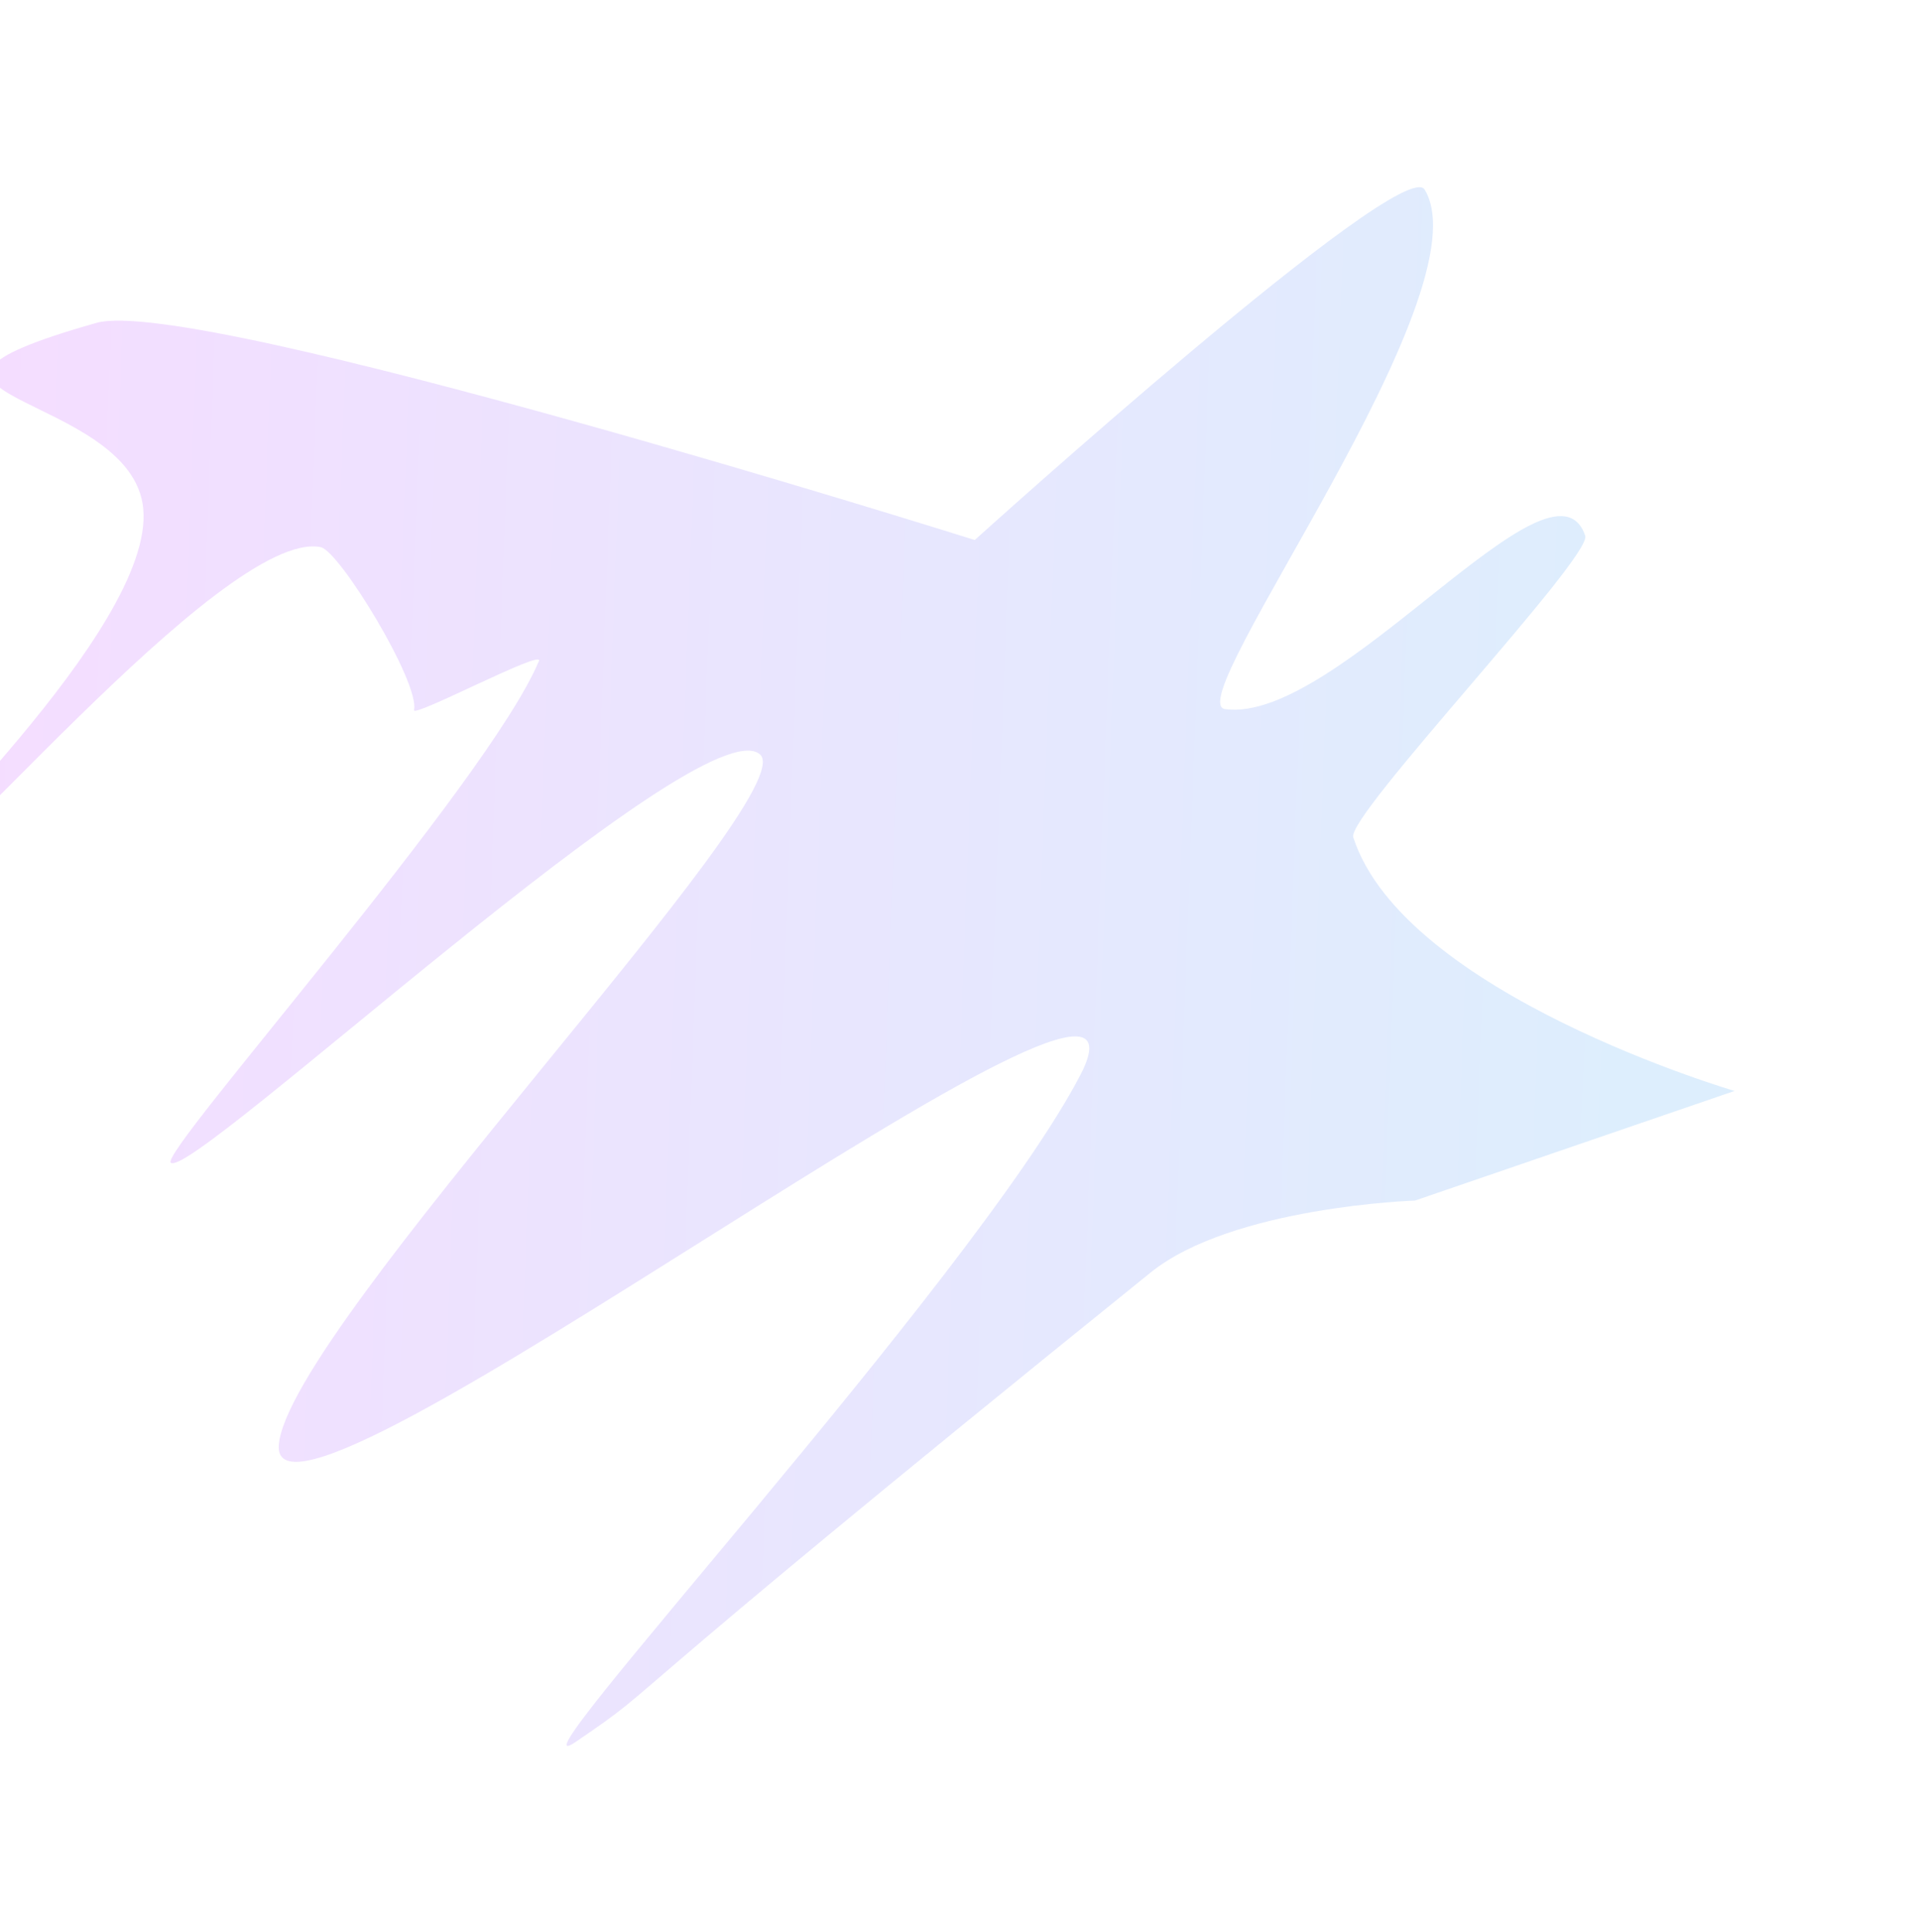 <?xml version="1.0" encoding="UTF-8"?> <svg xmlns="http://www.w3.org/2000/svg" width="469" height="472" viewBox="0 0 469 472" fill="none"> <g opacity="0.15" filter="url(#filter0_f_47_398)"> <path d="M345.643 293.305C345.643 293.305 301.009 294.783 281.058 310.89C139.42 425.234 164.302 409.406 140.681 425.523C120.697 439.158 238.084 312.348 263.922 262.586C290.346 211.694 65.302 385.958 68.11 352.951C70.543 324.352 196.636 194.097 185.659 184.322C171.579 171.785 46.499 288.839 41.702 284.042C39.048 281.388 119.325 191.053 131.647 161.478C132.915 158.433 100.698 175.524 101.136 173.469C102.566 166.75 82.887 134.551 78.335 133.667C54.297 128.999 -20.779 221.561 -25.889 216.451C-28.508 213.831 37.682 153.913 35.001 124.334C32.373 95.352 -39.817 96.86 23.551 78.883C47.745 72.02 238.104 131.93 238.104 131.93C238.104 131.93 342.654 37.468 348.003 46.322C363.244 71.546 287.682 171.683 299.253 173.245C326.808 176.965 379.25 107.596 387.223 130.877C389.002 136.07 328.855 199.296 330.559 204.551C342.988 242.901 423.702 266.526 423.702 266.526L345.643 293.305Z" fill="url(#paint0_linear_47_398)"></path> </g> <defs> <filter id="filter0_f_47_398" x="-70.965" y="0.736" width="539.667" height="470.806" filterUnits="userSpaceOnUse" color-interpolation-filters="sRGB"> <feFlood flood-opacity="0" result="BackgroundImageFix"></feFlood> <feBlend mode="normal" in="SourceGraphic" in2="BackgroundImageFix" result="shape"></feBlend> <feGaussianBlur stdDeviation="22.5" result="effect1_foregroundBlur_47_398"></feGaussianBlur> </filter> <linearGradient id="paint0_linear_47_398" x1="-299.186" y1="188.813" x2="393.937" y2="214.831" gradientUnits="userSpaceOnUse"> <stop stop-color="#1E8BF2" stop-opacity="0.38"></stop> <stop offset="0.425" stop-color="#B71DFF"></stop> <stop offset="1" stop-color="#1E8BF2"></stop> </linearGradient> </defs> </svg> 